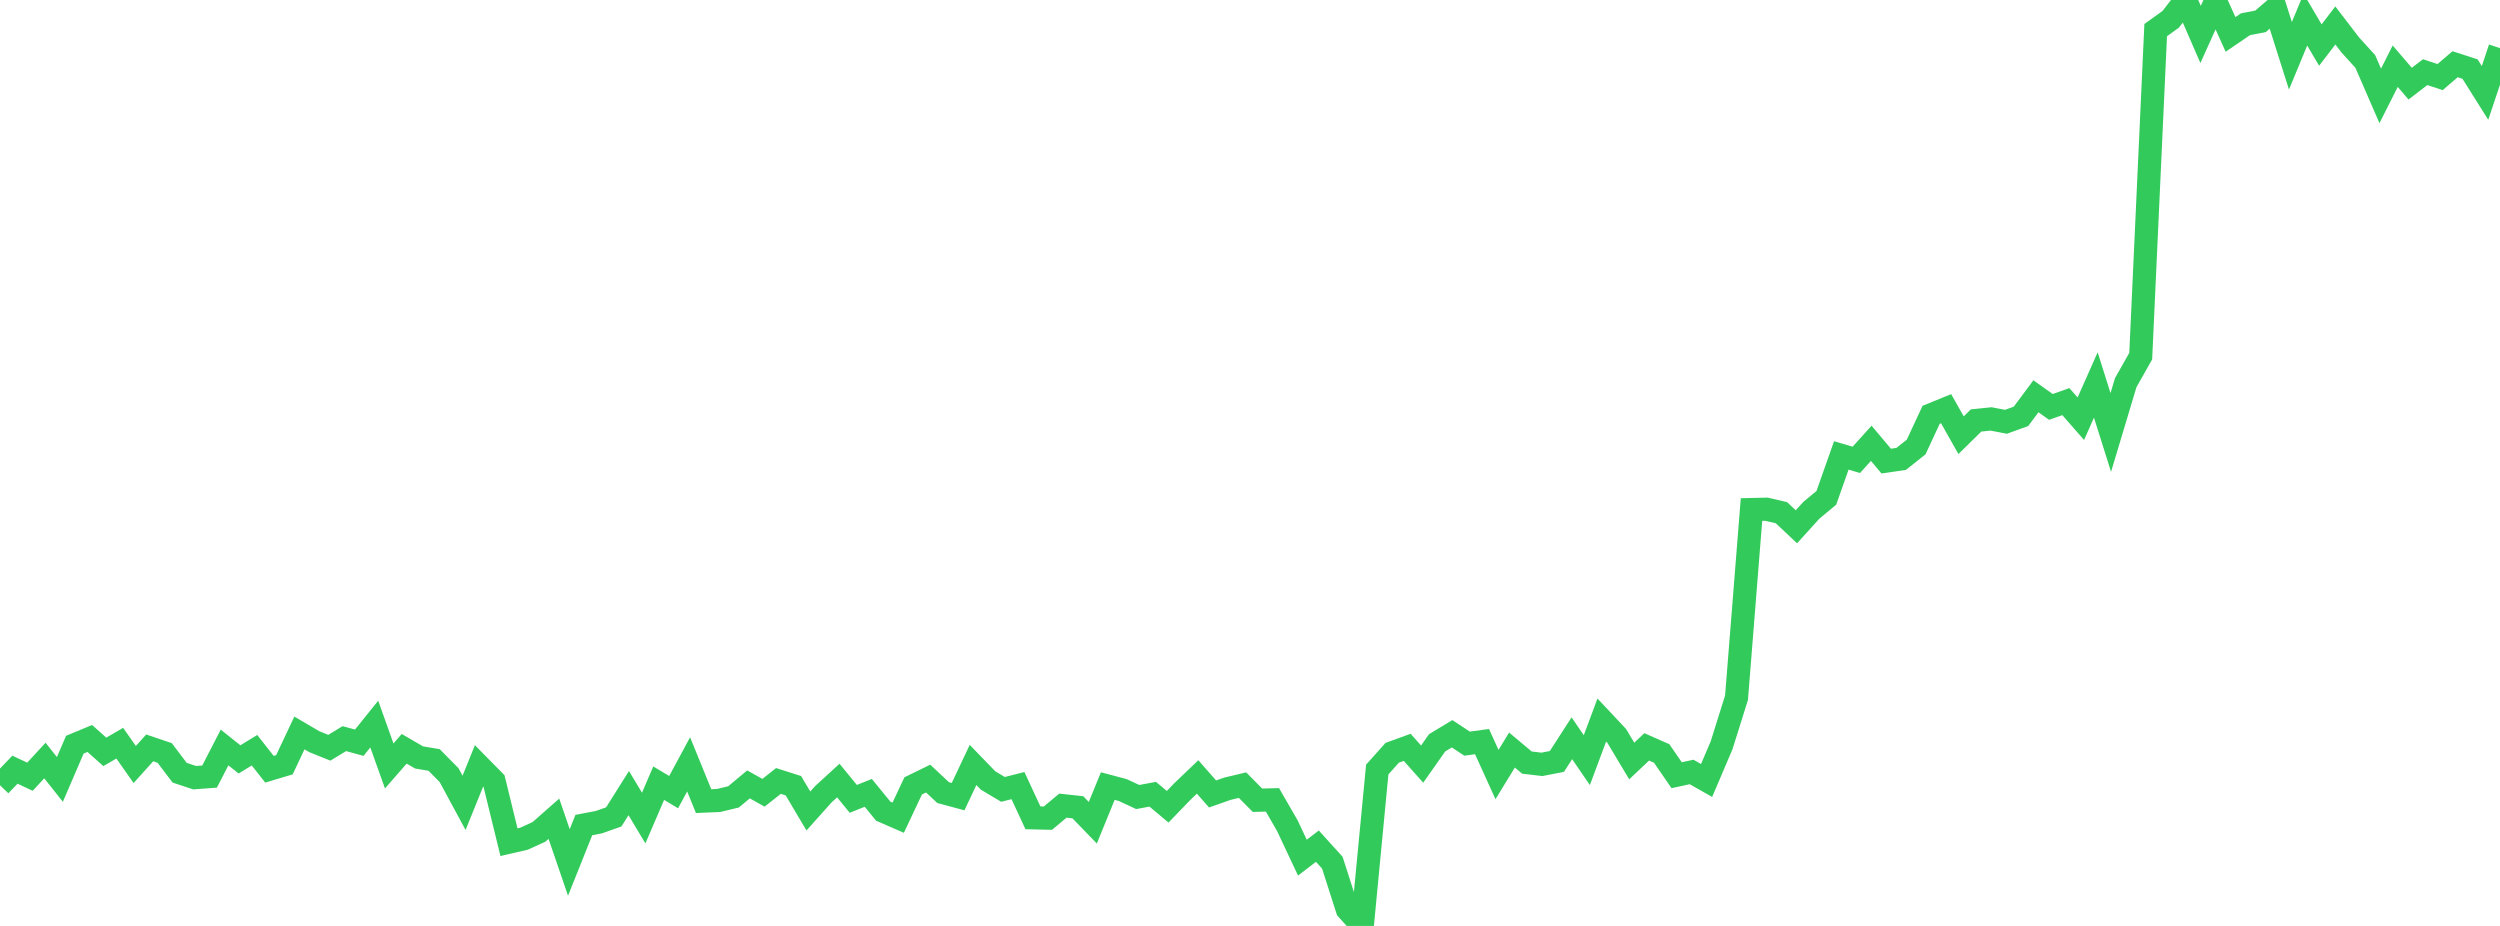 <?xml version="1.0" standalone="no"?>
<!DOCTYPE svg PUBLIC "-//W3C//DTD SVG 1.1//EN" "http://www.w3.org/Graphics/SVG/1.1/DTD/svg11.dtd">

<svg width="135" height="50" viewBox="0 0 135 50" preserveAspectRatio="none" 
  xmlns="http://www.w3.org/2000/svg"
  xmlns:xlink="http://www.w3.org/1999/xlink">


<polyline points="0.0, 42.405 0.808, 41.563 1.617, 41.943 2.425, 41.069 3.234, 42.089 4.042, 40.212 4.85, 39.877 5.659, 40.601 6.467, 40.132 7.275, 41.284 8.084, 40.386 8.892, 40.659 9.701, 41.727 10.509, 41.995 11.317, 41.935 12.126, 40.364 12.934, 41.008 13.743, 40.512 14.551, 41.539 15.359, 41.297 16.168, 39.58 16.976, 40.053 17.784, 40.378 18.593, 39.886 19.401, 40.106 20.21, 39.101 21.018, 41.362 21.826, 40.435 22.635, 40.904 23.443, 41.038 24.251, 41.857 25.06, 43.354 25.868, 41.356 26.677, 42.177 27.485, 45.478 28.293, 45.292 29.102, 44.923 29.91, 44.211 30.719, 46.573 31.527, 44.552 32.335, 44.398 33.144, 44.113 33.952, 42.828 34.76, 44.175 35.569, 42.292 36.377, 42.775 37.186, 41.275 37.994, 43.26 38.802, 43.227 39.611, 43.031 40.419, 42.357 41.228, 42.81 42.036, 42.172 42.844, 42.429 43.653, 43.793 44.461, 42.889 45.269, 42.149 46.078, 43.139 46.886, 42.814 47.695, 43.804 48.503, 44.156 49.311, 42.439 50.12, 42.043 50.928, 42.8 51.737, 43.018 52.545, 41.308 53.353, 42.144 54.162, 42.627 54.97, 42.422 55.778, 44.162 56.587, 44.181 57.395, 43.505 58.204, 43.593 59.012, 44.427 59.82, 42.448 60.629, 42.663 61.437, 43.039 62.246, 42.889 63.054, 43.565 63.862, 42.728 64.671, 41.954 65.479, 42.874 66.287, 42.59 67.096, 42.397 67.904, 43.213 68.713, 43.192 69.521, 44.595 70.329, 46.313 71.138, 45.693 71.946, 46.585 72.754, 49.105 73.563, 50.0 74.371, 41.555 75.18, 40.65 75.988, 40.356 76.796, 41.262 77.605, 40.111 78.413, 39.624 79.222, 40.157 80.03, 40.047 80.838, 41.826 81.647, 40.503 82.455, 41.18 83.263, 41.275 84.072, 41.118 84.88, 39.866 85.689, 41.047 86.497, 38.882 87.305, 39.742 88.114, 41.094 88.922, 40.331 89.731, 40.687 90.539, 41.862 91.347, 41.686 92.156, 42.146 92.964, 40.252 93.772, 37.677 94.581, 27.516 95.389, 27.497 96.198, 27.686 97.006, 28.446 97.814, 27.555 98.623, 26.882 99.431, 24.593 100.24, 24.832 101.048, 23.939 101.856, 24.9 102.665, 24.78 103.473, 24.137 104.281, 22.399 105.09, 22.069 105.898, 23.501 106.707, 22.706 107.515, 22.622 108.323, 22.776 109.132, 22.484 109.94, 21.399 110.749, 21.973 111.557, 21.688 112.365, 22.61 113.174, 20.788 113.982, 23.353 114.79, 20.661 115.599, 19.231 116.407, 1.626 117.216, 1.044 118.024, 0.0 118.832, 1.86 119.641, 0.068 120.449, 1.858 121.257, 1.309 122.066, 1.153 122.874, 0.459 123.683, 3.013 124.491, 1.061 125.299, 2.433 126.108, 1.376 126.916, 2.429 127.725, 3.318 128.533, 5.179 129.341, 3.575 130.15, 4.517 130.958, 3.896 131.766, 4.163 132.575, 3.468 133.383, 3.731 134.192, 5.018 135.0, 2.6" fill="none" stroke="#32ca5b" stroke-width="1.25"/>

</svg>